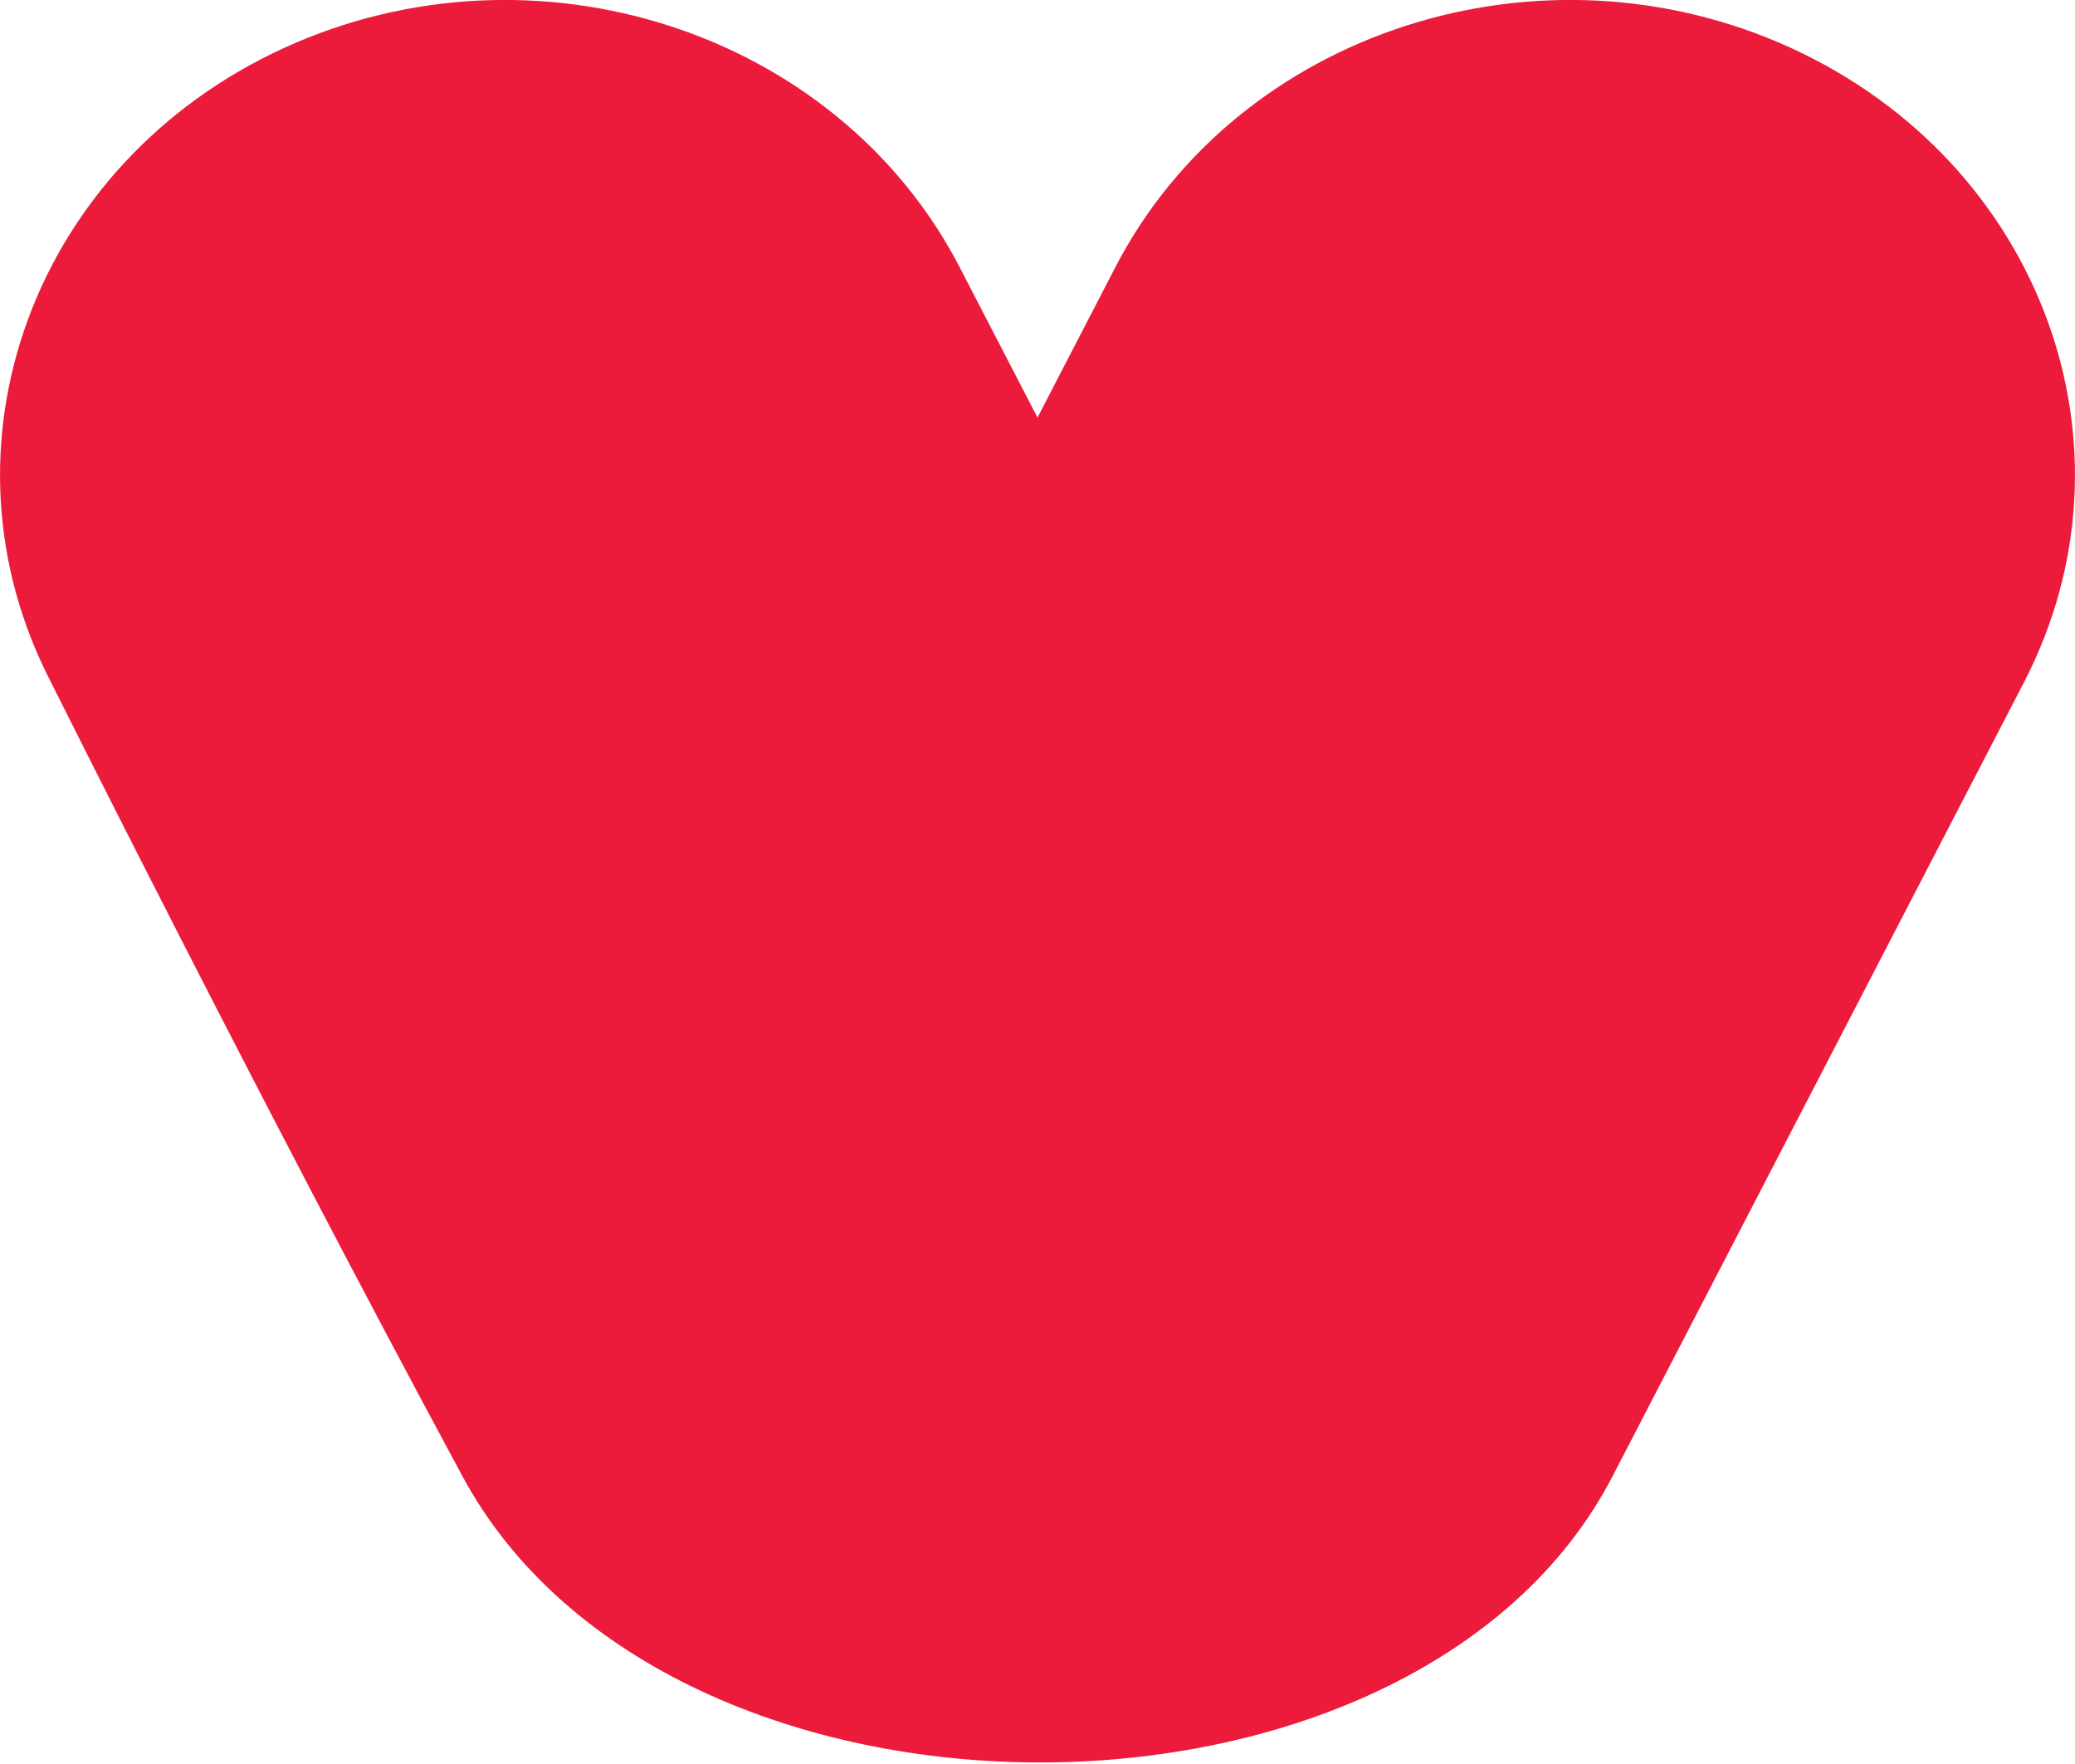 <svg xmlns="http://www.w3.org/2000/svg" viewBox="0 0 100 85"><defs><style>.cls-1{fill:#ec1a3b;}</style></defs><g id="Menu"><path class="cls-1" d="M86.31,2.31h0c-12.09-5.53-26.66-.8-32.55,10.55L50,20.12l-3.76-7.26C40.35,1.51,25.78-3.22,13.69,2.31h0C1.61,7.84-3.42,21.53,2.46,32.88c0,0,9.89,19.84,19.83,38.26s45.91,18.34,55.42,0L97.54,32.88C103.42,21.53,98.39,7.84,86.31,2.31Z"/></g></svg>